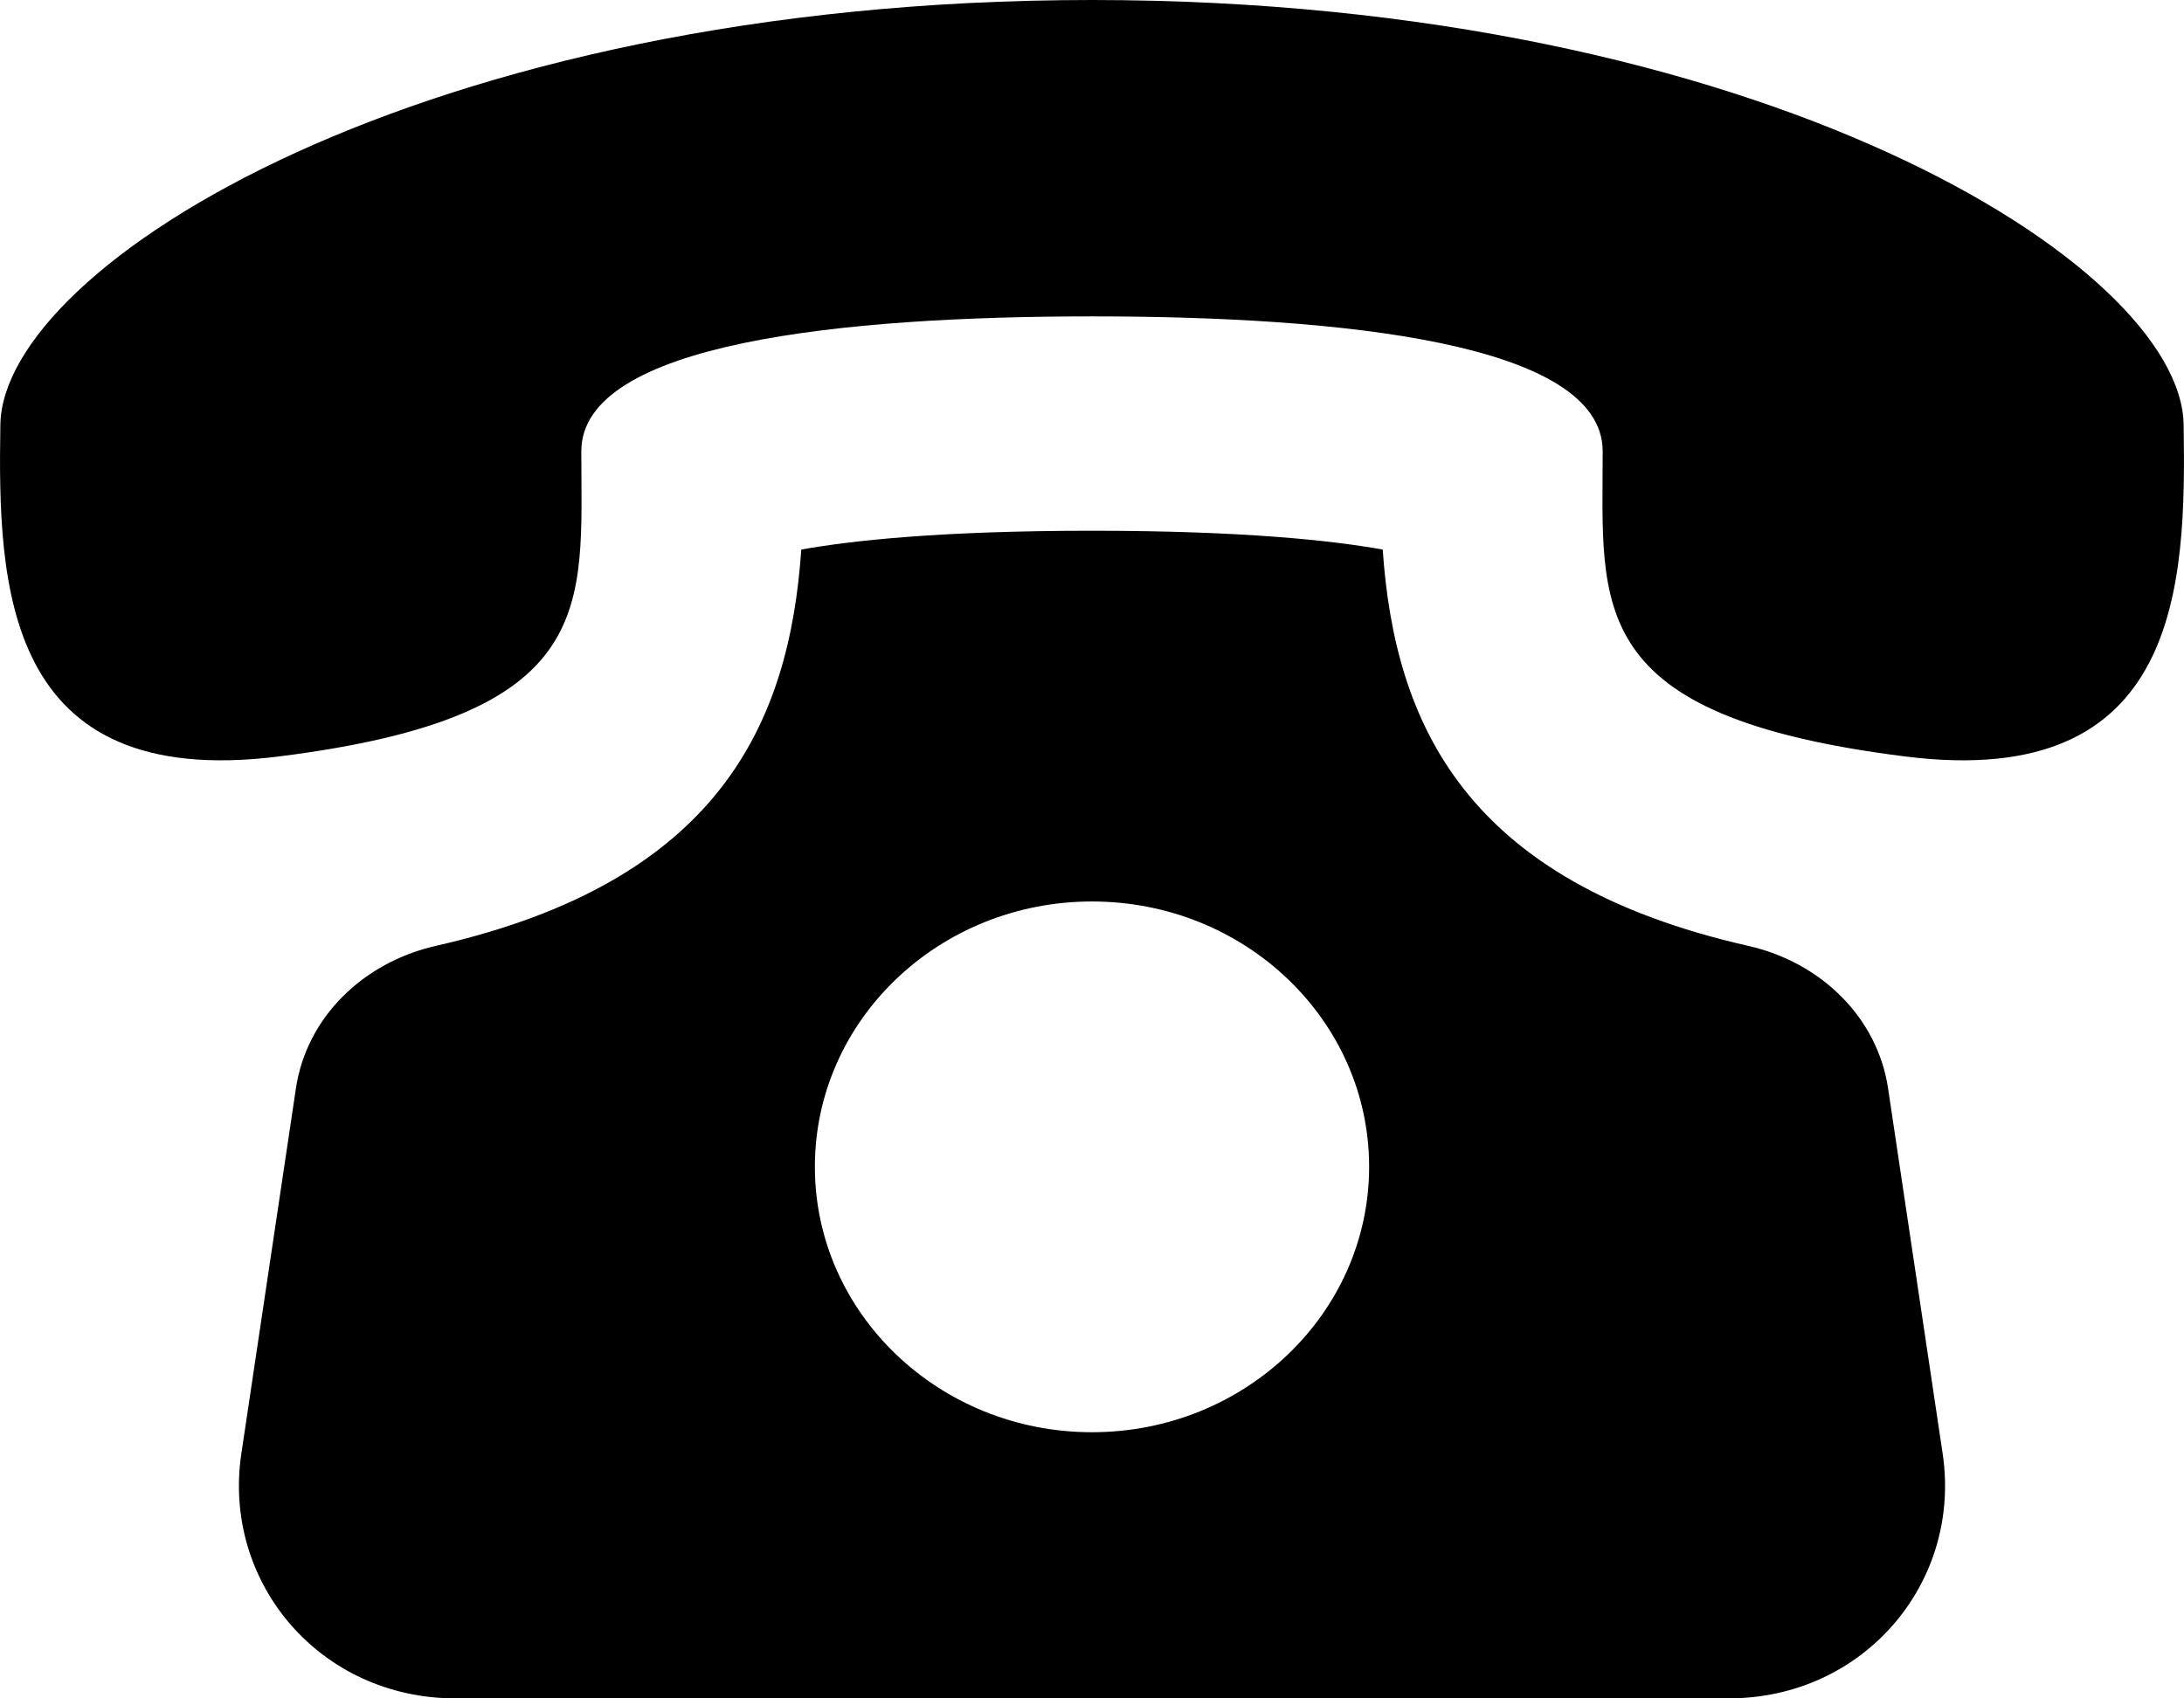 <?xml version="1.0" encoding="utf-8"?>
<svg width="18px" height="14px" viewBox="0 0 18 14" version="1.1" xmlns="http://www.w3.org/2000/svg">
  <path d="M 15.561 8.971 C 15.474 8.388 15.009 7.933 14.409 7.797 C 12.079 7.269 11.495 5.97 11.396 4.53 C 10.983 4.456 10.248 4.375 9 4.375 C 7.752 4.375 7.017 4.456 6.604 4.53 C 6.505 5.97 5.921 7.269 3.591 7.797 C 2.991 7.934 2.526 8.388 2.439 8.971 L 1.989 11.983 C 1.831 13.044 2.636 14 3.755 14 L 14.245 14 C 15.363 14 16.169 13.044 16.011 11.983 L 15.561 8.971 Z M 9 11.806 C 7.739 11.806 6.716 10.825 6.716 9.618 C 6.716 8.41 7.739 7.431 9 7.431 C 10.261 7.431 11.284 8.41 11.284 9.618 C 11.284 10.825 10.261 11.806 9 11.806 Z M 17.997 3.5 C 17.976 2.188 14.523 0.001 9 0 C 3.476 0.001 0.024 2.188 0.003 3.5 C -0.018 4.813 0.022 6.521 2.295 6.236 C 4.954 5.903 4.791 5.004 4.791 3.72 C 4.791 2.824 6.954 2.608 9 2.608 C 11.046 2.608 13.208 2.824 13.209 3.72 C 13.209 5.004 13.046 5.903 15.705 6.236 C 17.977 6.521 18.018 4.813 17.997 3.5 Z"/>
</svg>